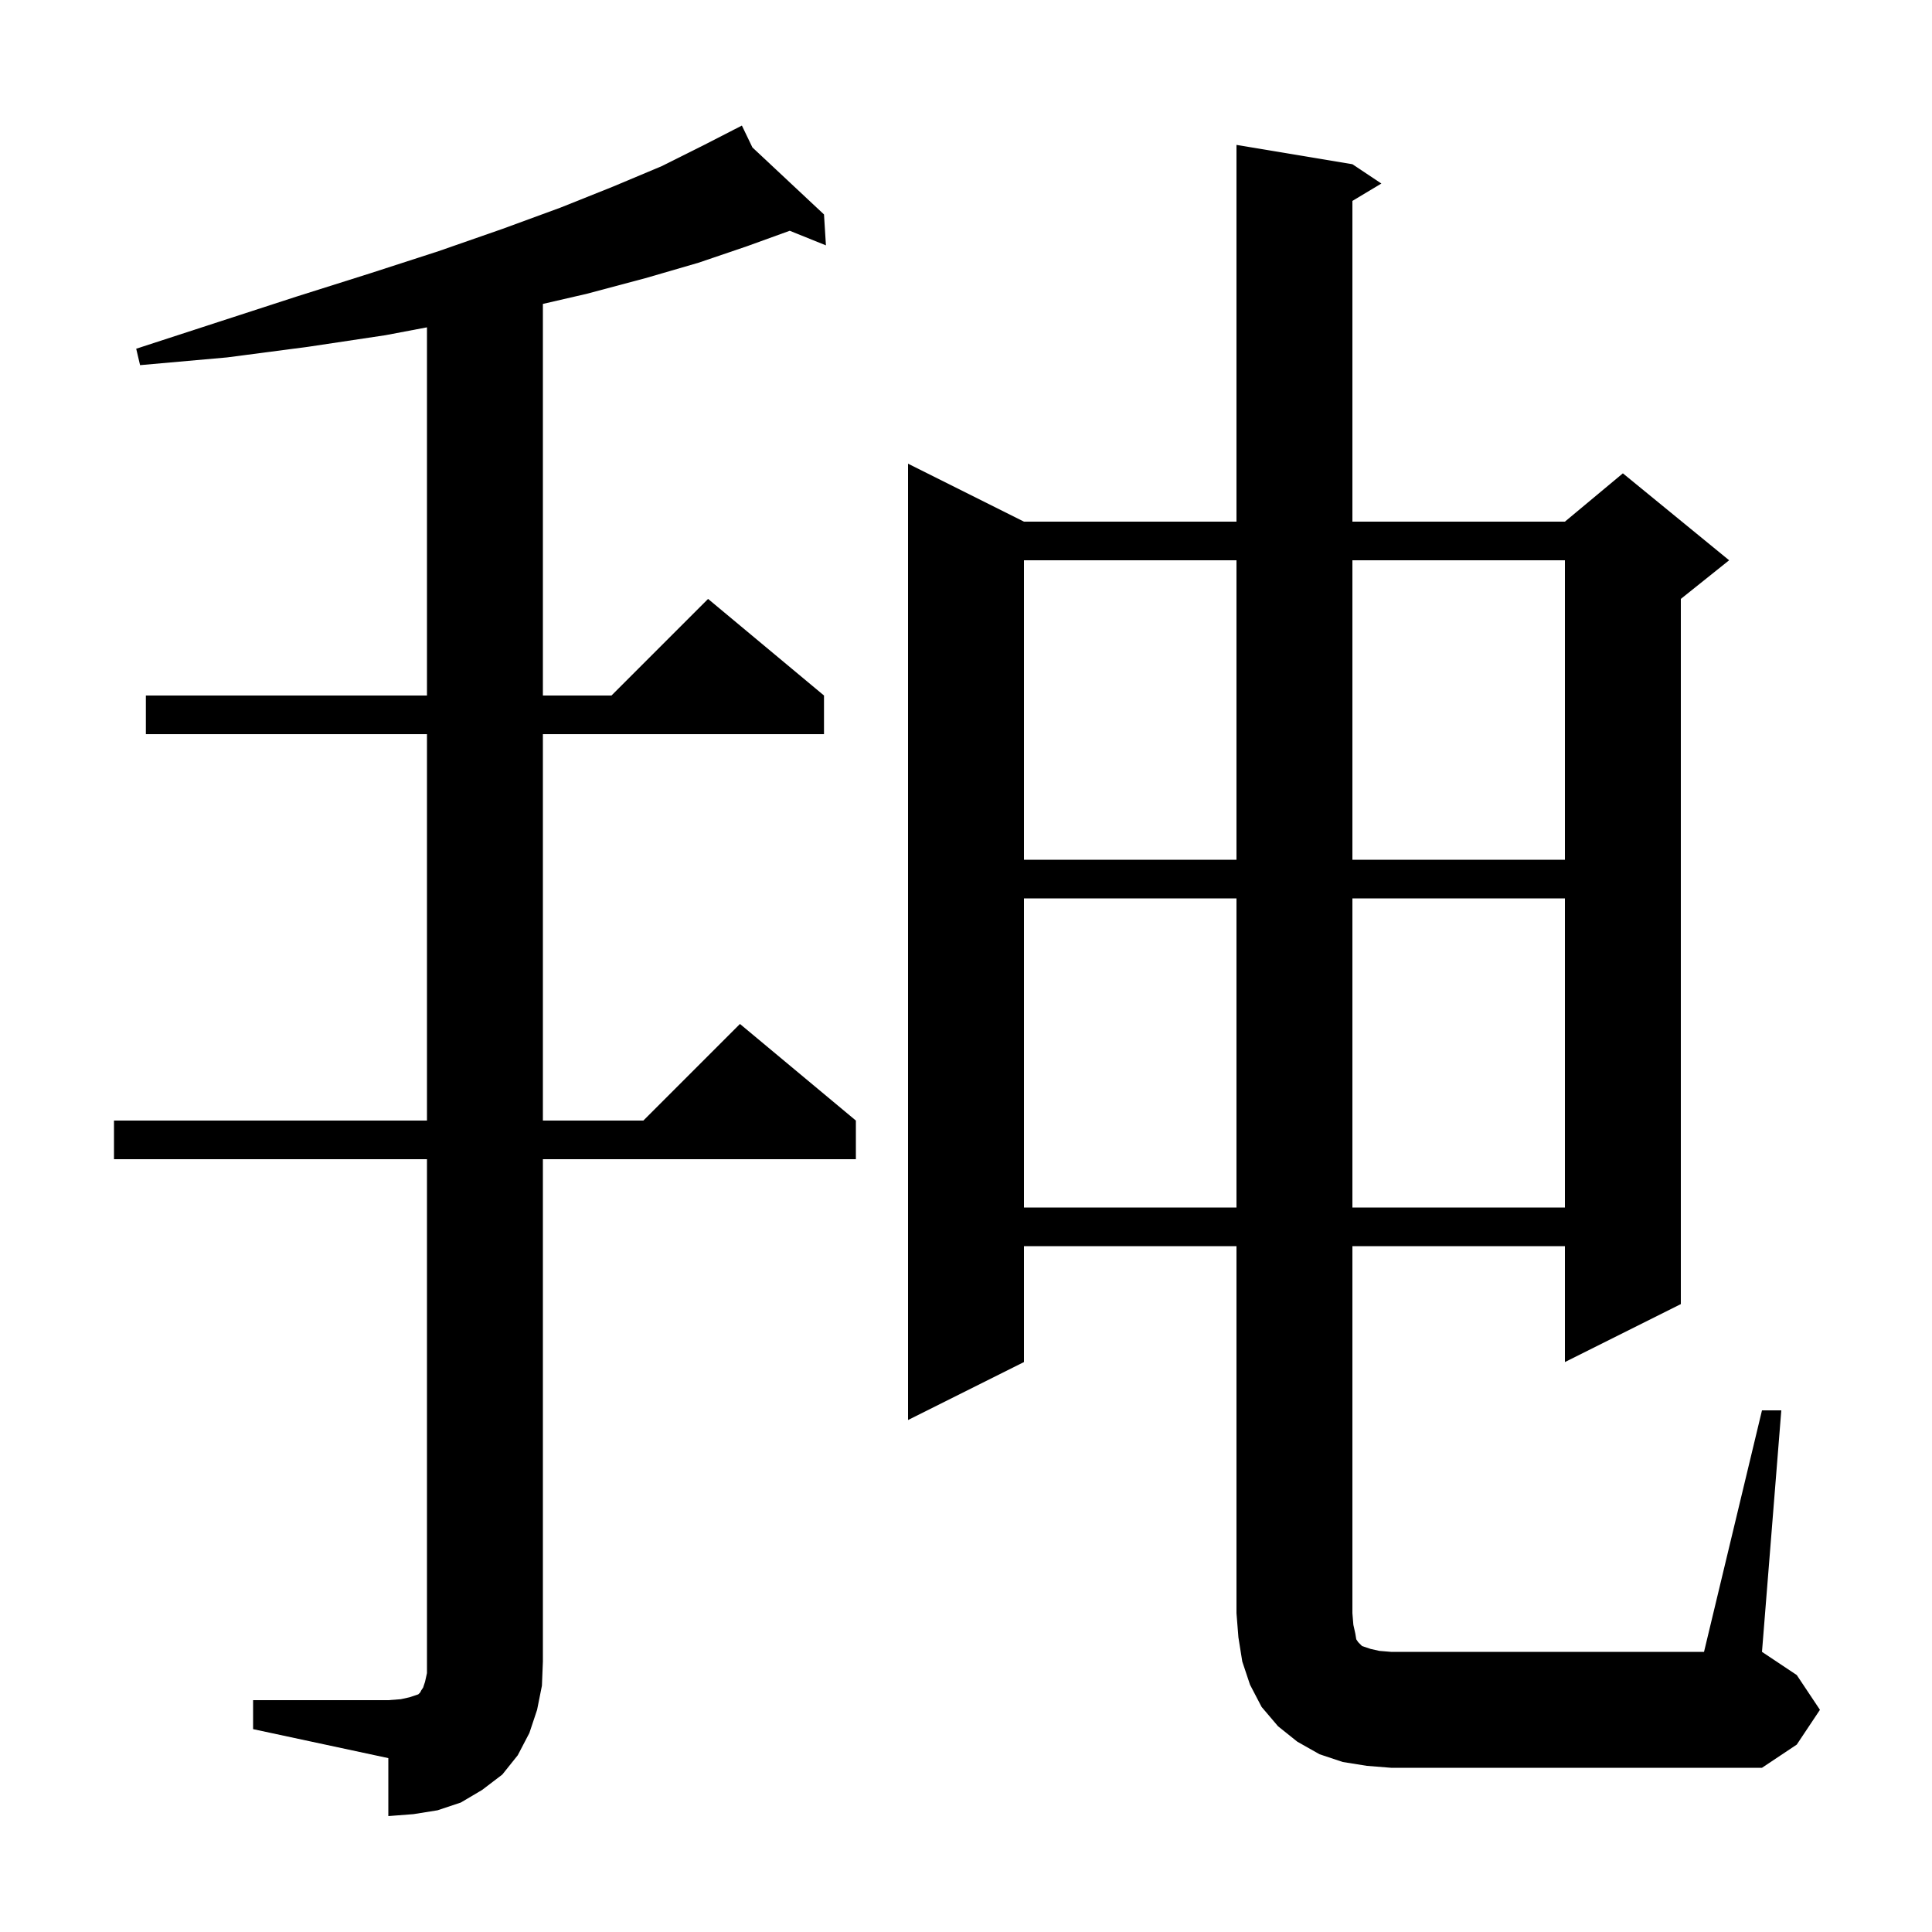 <svg xmlns="http://www.w3.org/2000/svg" xmlns:xlink="http://www.w3.org/1999/xlink" version="1.1" baseProfile="full" viewBox="0 0 200 200" width="200" height="200"><g fill="currentColor"><path d="M 26.2 176.0 L 40.2 176.0 L 41.5 175.9 L 42.4 175.7 L 43.3 175.4 L 43.5 175.2 L 43.6 175.0 L 43.8 174.7 L 44.0 174.1 L 44.2 173.2 L 44.2 120.0 L 11.8 120.0 L 11.8 116.0 L 44.2 116.0 L 44.2 76.0 L 15.1 76.0 L 15.1 72.0 L 44.2 72.0 L 44.2 33.886 L 39.9 34.7 L 31.9 35.9 L 23.5 37.0 L 14.5 37.8 L 14.1 36.1 L 22.7 33.3 L 30.7 30.7 L 38.3 28.3 L 45.4 26.0 L 52.0 23.7 L 58.0 21.5 L 63.5 19.3 L 68.5 17.2 L 72.9 15.0 L 75.928 13.447 L 75.9 13.4 L 75.942 13.44 L 76.8 13.0 L 77.889 15.262 L 85.3 22.2 L 85.5 25.4 L 81.753 23.889 L 77.3 25.5 L 72.3 27.2 L 66.8 28.8 L 60.8 30.4 L 56.2 31.462 L 56.2 72.0 L 63.3 72.0 L 73.3 62.0 L 85.3 72.0 L 85.3 76.0 L 56.2 76.0 L 56.2 116.0 L 66.6 116.0 L 76.6 106.0 L 88.6 116.0 L 88.6 120.0 L 56.2 120.0 L 56.2 172.0 L 56.1 174.5 L 55.6 177.0 L 54.8 179.4 L 53.6 181.7 L 52.0 183.7 L 49.9 185.3 L 47.7 186.6 L 45.3 187.4 L 42.8 187.8 L 40.2 188.0 L 40.2 182.0 L 26.2 179.0 Z M 141.5 182.8 L 139.0 182.4 L 136.6 181.6 L 134.3 180.3 L 132.3 178.7 L 130.6 176.7 L 129.4 174.4 L 128.6 172.0 L 128.2 169.5 L 128.0 167.0 L 128.0 129.0 L 106.0 129.0 L 106.0 141.0 L 94.0 147.0 L 94.0 48.0 L 106.0 54.0 L 128.0 54.0 L 128.0 15.0 L 140.0 17.0 L 143.0 19.0 L 140.0 20.8 L 140.0 54.0 L 162.0 54.0 L 168.0 49.0 L 179.0 58.0 L 174.0 62.0 L 174.0 135.0 L 162.0 141.0 L 162.0 129.0 L 140.0 129.0 L 140.0 167.0 L 140.1 168.2 L 140.3 169.1 L 140.4 169.7 L 140.6 170.0 L 141.0 170.4 L 141.9 170.7 L 142.8 170.9 L 144.0 171.0 L 176.4 171.0 L 182.4 146.0 L 184.4 146.0 L 182.4 171.0 L 186.0 173.4 L 188.4 177.0 L 186.0 180.6 L 182.4 183.0 L 144.0 183.0 Z M 106.0 93.0 L 106.0 125.0 L 128.0 125.0 L 128.0 93.0 Z M 140.0 93.0 L 140.0 125.0 L 162.0 125.0 L 162.0 93.0 Z M 106.0 58.0 L 106.0 89.0 L 128.0 89.0 L 128.0 58.0 Z M 140.0 58.0 L 140.0 89.0 L 162.0 89.0 L 162.0 58.0 Z "/></g></svg>